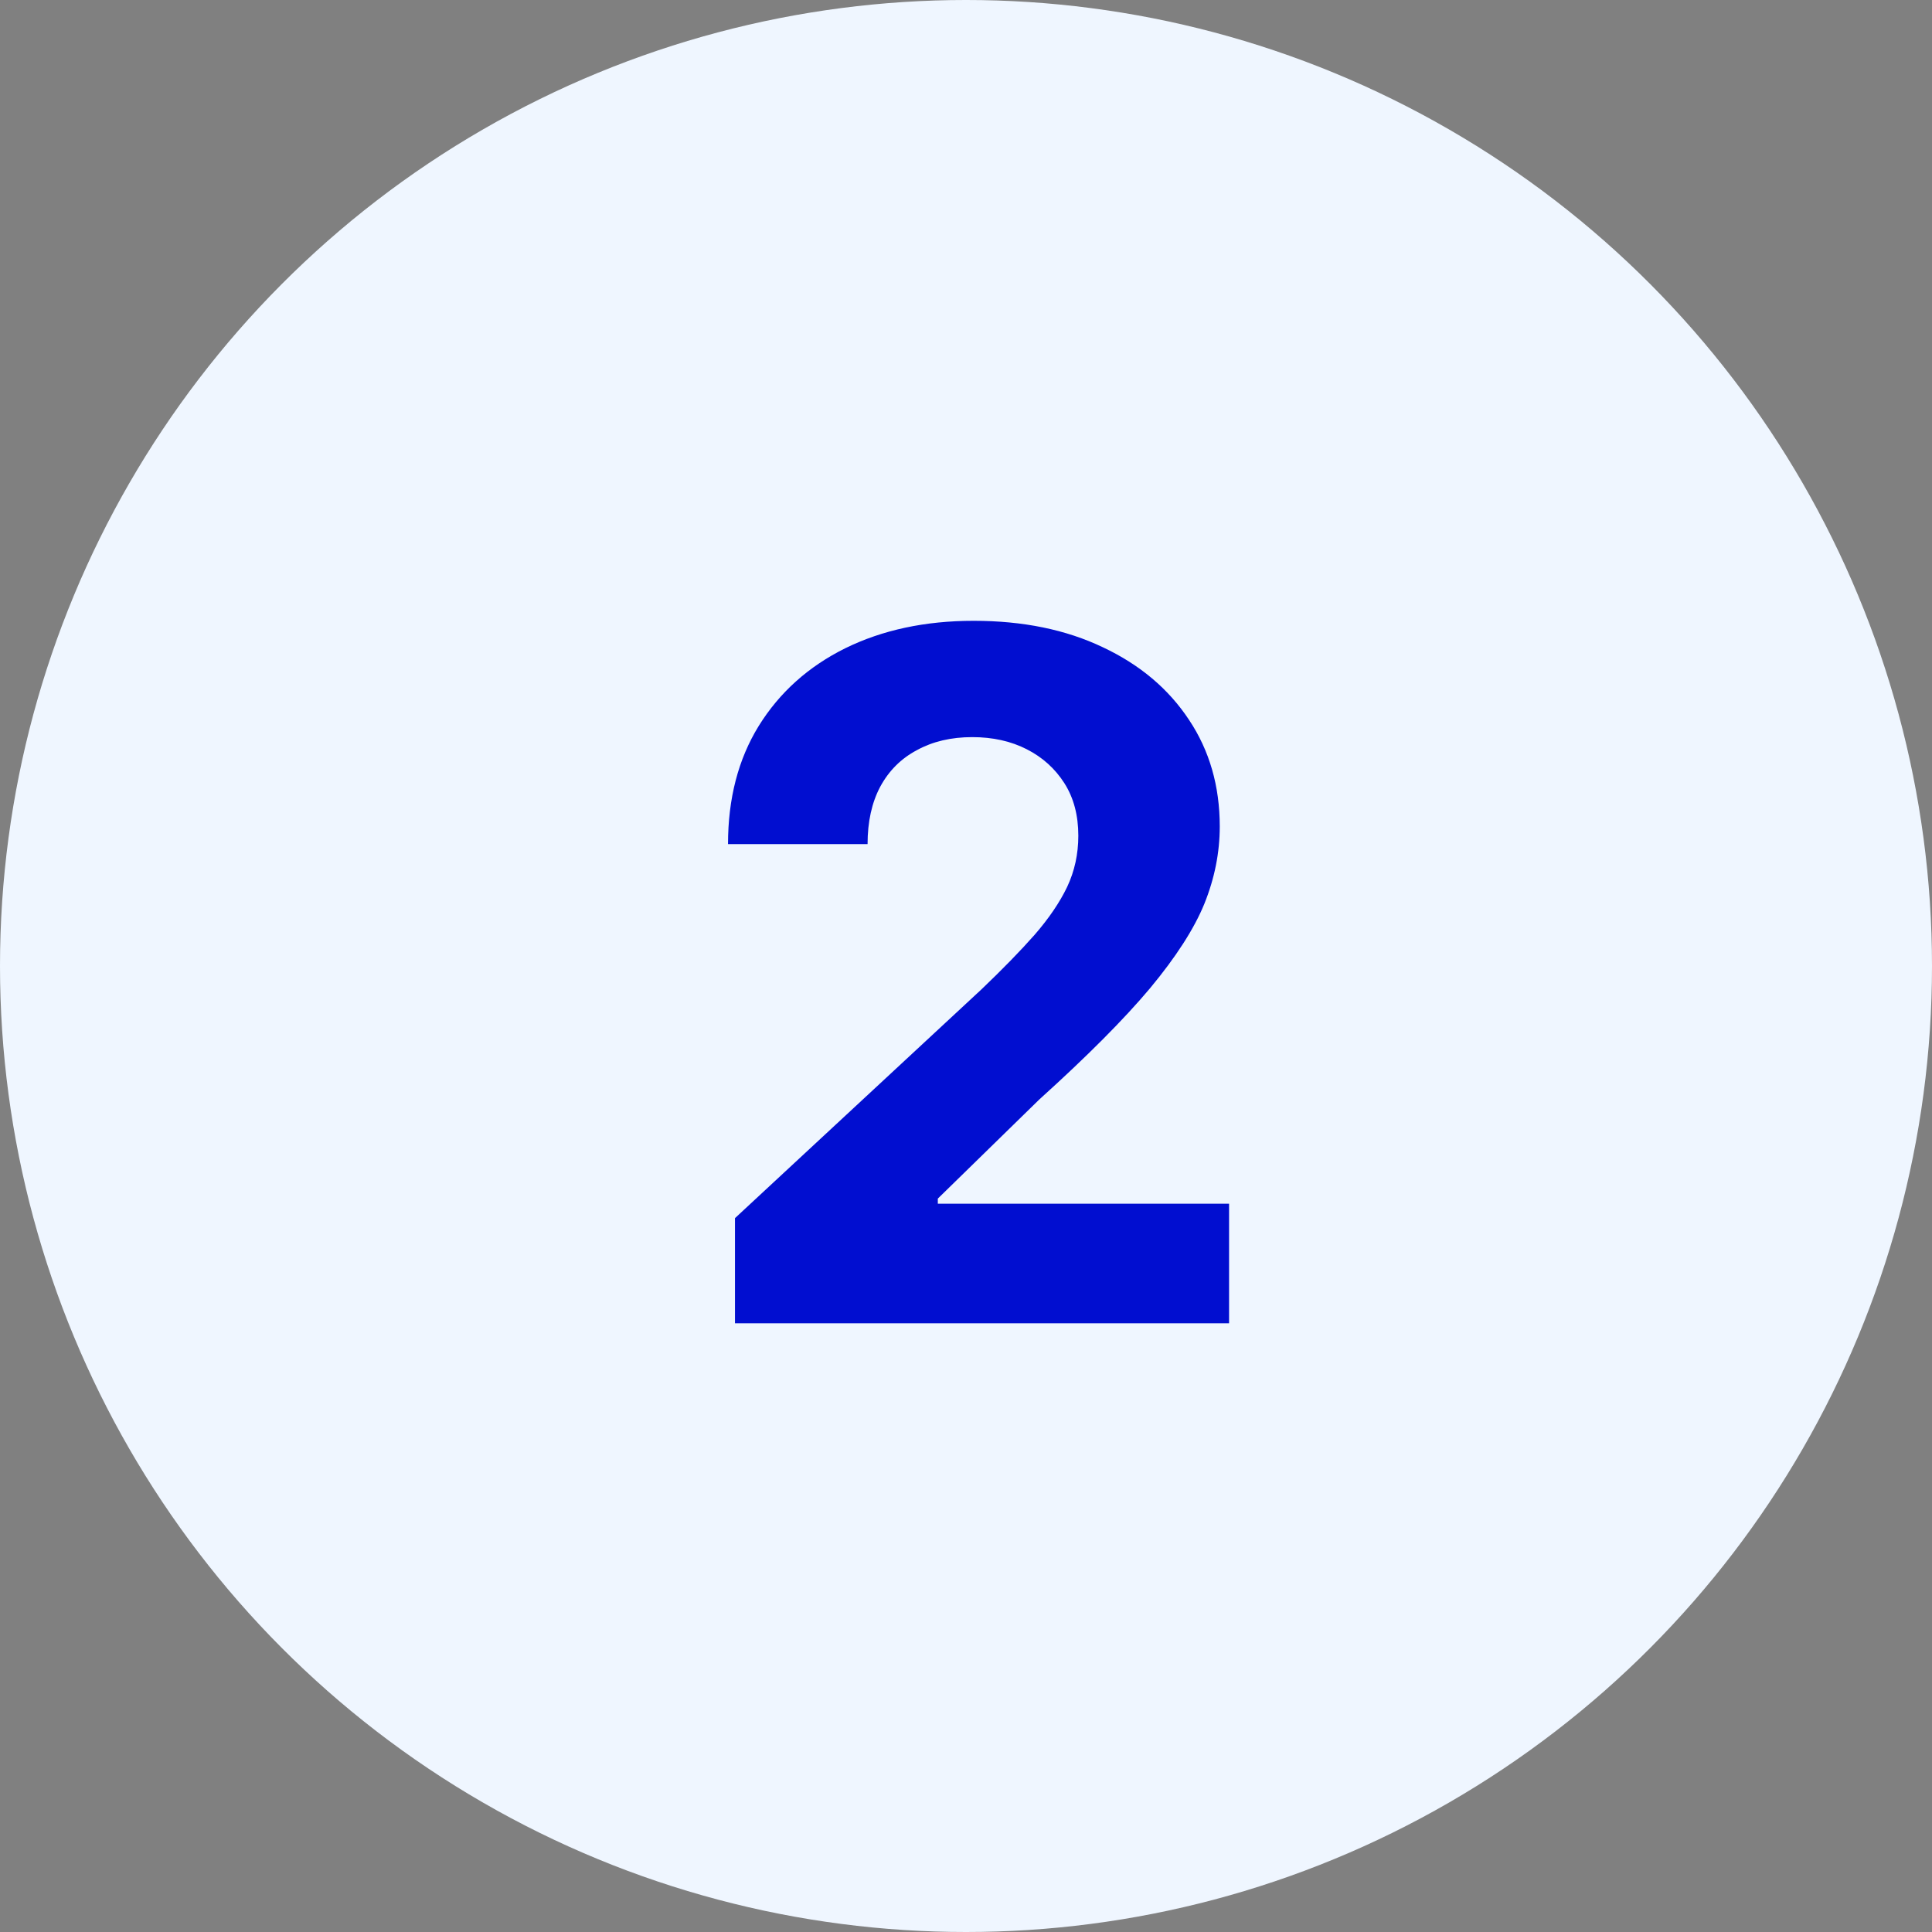 <svg xmlns="http://www.w3.org/2000/svg" width="73" height="73" viewBox="0 0 73 73" fill="none"><rect x="0" y="0" width="73" height="73" fill="#808080" stroke="none"/><g clip-path="url(#clip0_1404_15)"><circle cx="36.5" cy="36.5" r="36.5" fill="#EFF6FF"></circle><path d="M27.771 50V46.027L37.088 37.379C37.885 36.617 38.553 35.932 39.092 35.322C39.631 34.701 40.041 34.098 40.322 33.512C40.603 32.914 40.744 32.27 40.744 31.578C40.744 30.805 40.568 30.143 40.217 29.592C39.865 29.041 39.391 28.613 38.793 28.309C38.195 28.004 37.51 27.852 36.736 27.852C35.94 27.852 35.242 28.016 34.645 28.344C34.047 28.66 33.584 29.123 33.256 29.732C32.94 30.33 32.781 31.051 32.781 31.895H27.508C27.508 30.172 27.895 28.684 28.668 27.43C29.453 26.164 30.543 25.186 31.938 24.494C33.344 23.803 34.961 23.457 36.789 23.457C38.652 23.457 40.281 23.791 41.676 24.459C43.07 25.115 44.154 26.029 44.928 27.201C45.701 28.361 46.088 29.703 46.088 31.227C46.088 32.211 45.895 33.184 45.508 34.145C45.121 35.094 44.435 36.16 43.451 37.344C42.467 38.516 41.072 39.916 39.268 41.545L35.435 45.289V45.482H46.44V50H27.771Z" fill="#010ED0"></path></g><defs><clipPath id="clip0_1404_15"><rect width="73" height="73" fill="white"></rect></clipPath></defs></svg>